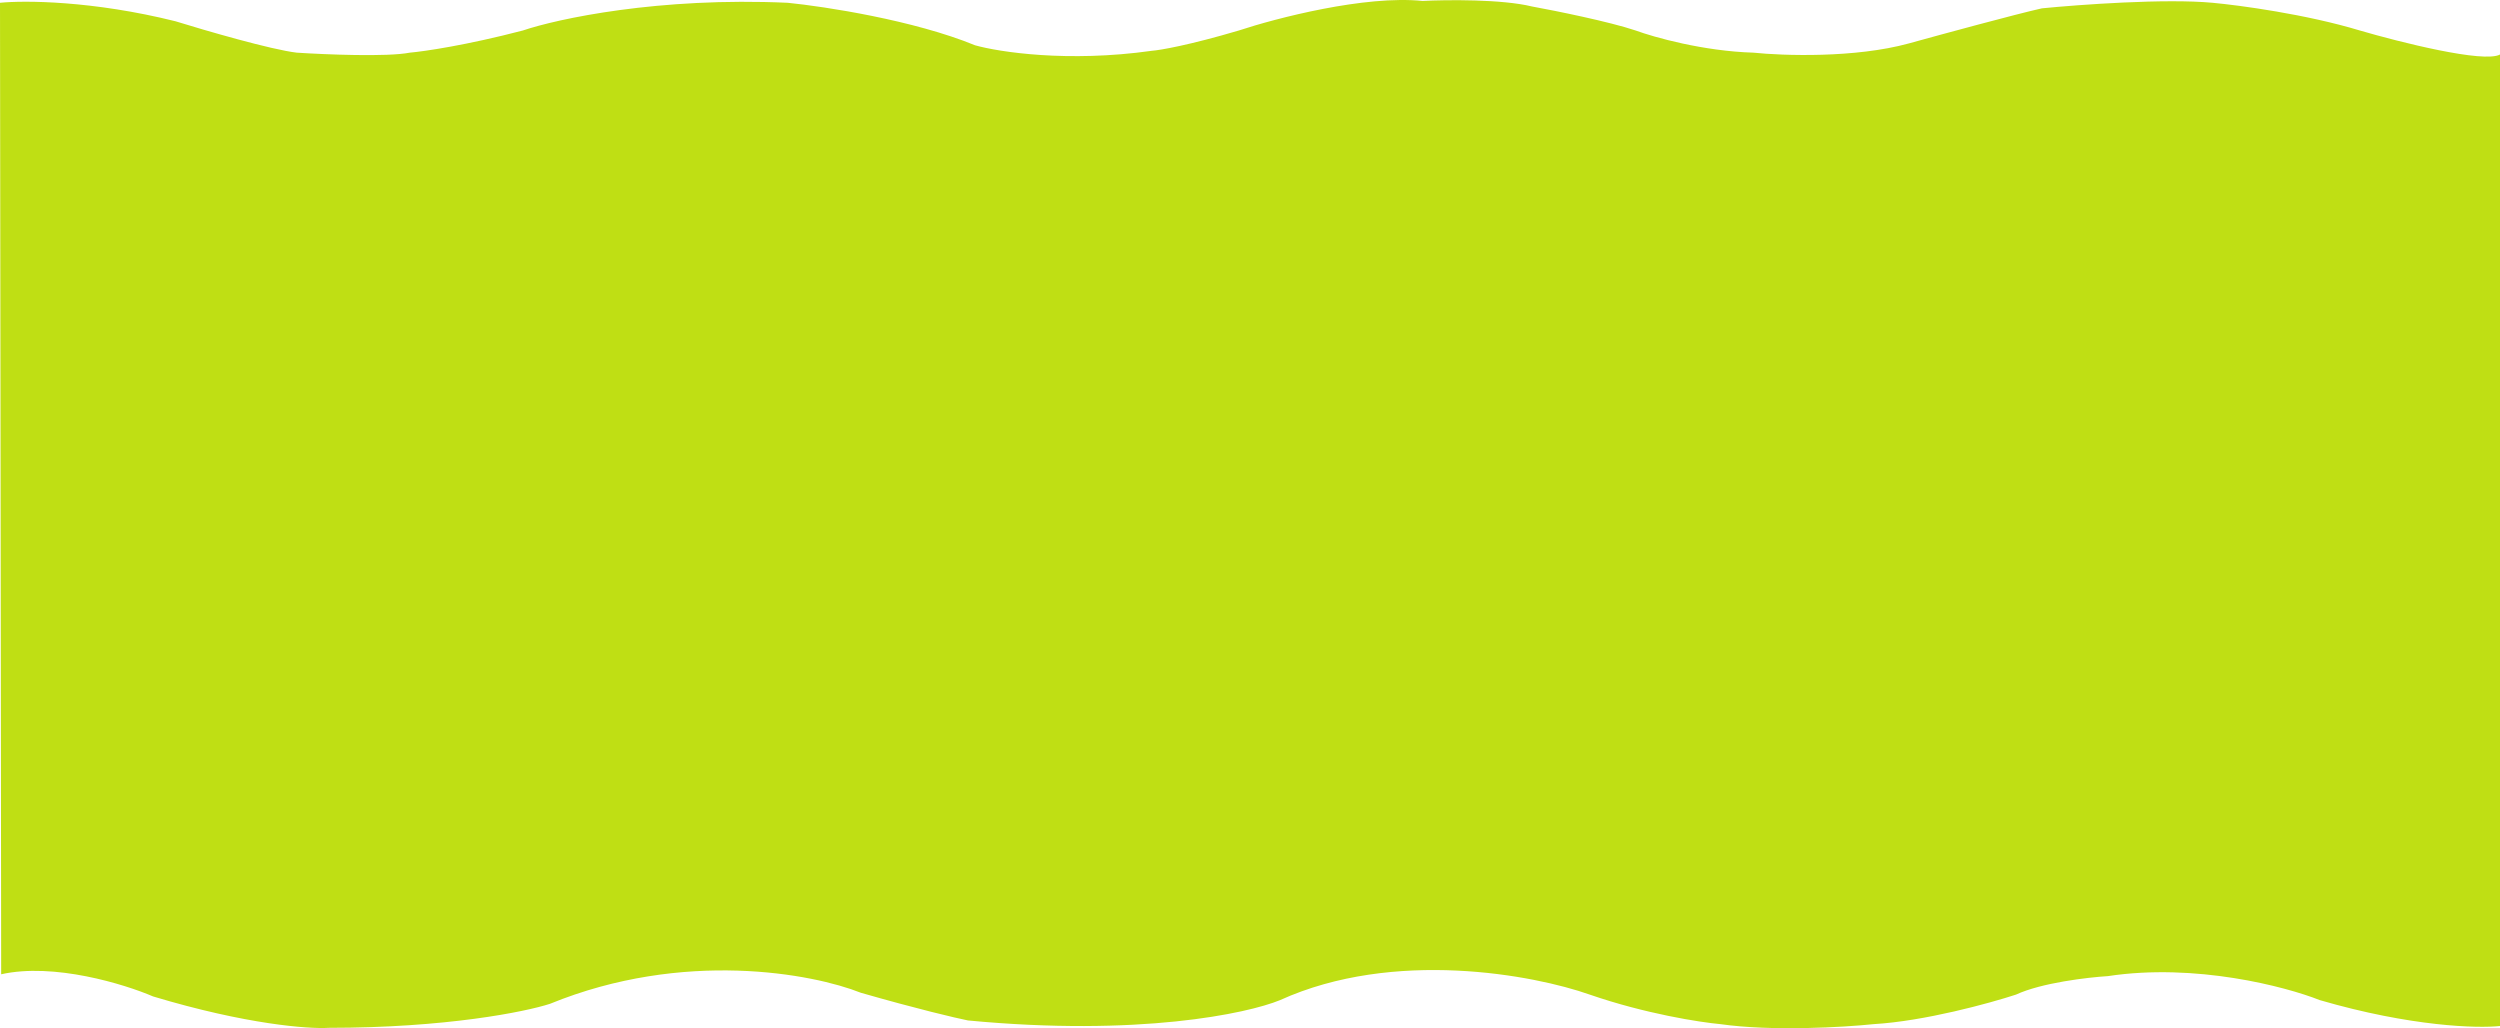 <?xml version="1.0" encoding="UTF-8"?> <svg xmlns="http://www.w3.org/2000/svg" width="620" height="255" viewBox="0 0 620 255" fill="none"> <path d="M43.514 5.274C22.954 0.144 5.938 0.083 0 0.693L0.292 241.621C13.375 238.69 30.859 244.064 37.965 247.118C61.095 254.08 76.612 255.21 81.479 254.904C110.683 254.904 130.25 250.935 136.382 248.95C169.558 235.392 201.605 241.469 213.481 246.202C227.499 250.232 237.039 252.462 240.057 253.072C282.344 257.103 309.27 251.393 317.447 248.034C345.716 235.209 380.43 241.774 394.253 246.66C408.038 251.423 421.608 253.53 426.67 253.988C439.52 255.821 457.334 254.752 464.635 253.988C477.251 253.256 493.45 248.797 499.972 246.66C506.28 243.728 517.786 242.385 522.751 242.079C544.479 238.782 566.849 244.675 575.318 248.034C597.98 254.63 614.549 255.057 620 254.446V13.518C616.028 15.717 595.177 10.465 585.247 7.564C571.93 3.533 555.362 1.304 548.742 0.693C537.061 -0.406 515.645 1.151 506.397 2.067C499.855 3.533 481.671 8.48 473.396 10.77C460.079 14.434 442.148 13.824 434.847 13.06C422.464 12.694 410.218 9.243 405.643 7.564C399.101 5.365 385.784 2.678 379.943 1.609C372.467 -0.223 358.722 -0.07 352.784 0.235C338.532 -1.23 316.474 4.51 307.226 7.564C294.843 11.228 287.659 12.45 285.615 12.602C264.821 15.534 247.747 12.908 241.809 11.228C226.623 4.999 204.525 1.609 195.374 0.693C163.367 -0.772 138.232 4.663 129.666 7.564C115.648 11.228 105.134 12.755 101.63 13.06C96.023 14.16 80.603 13.518 73.594 13.06C67.286 12.328 50.912 7.564 43.514 5.274Z" fill="#BFDF14"></path> </svg> 
